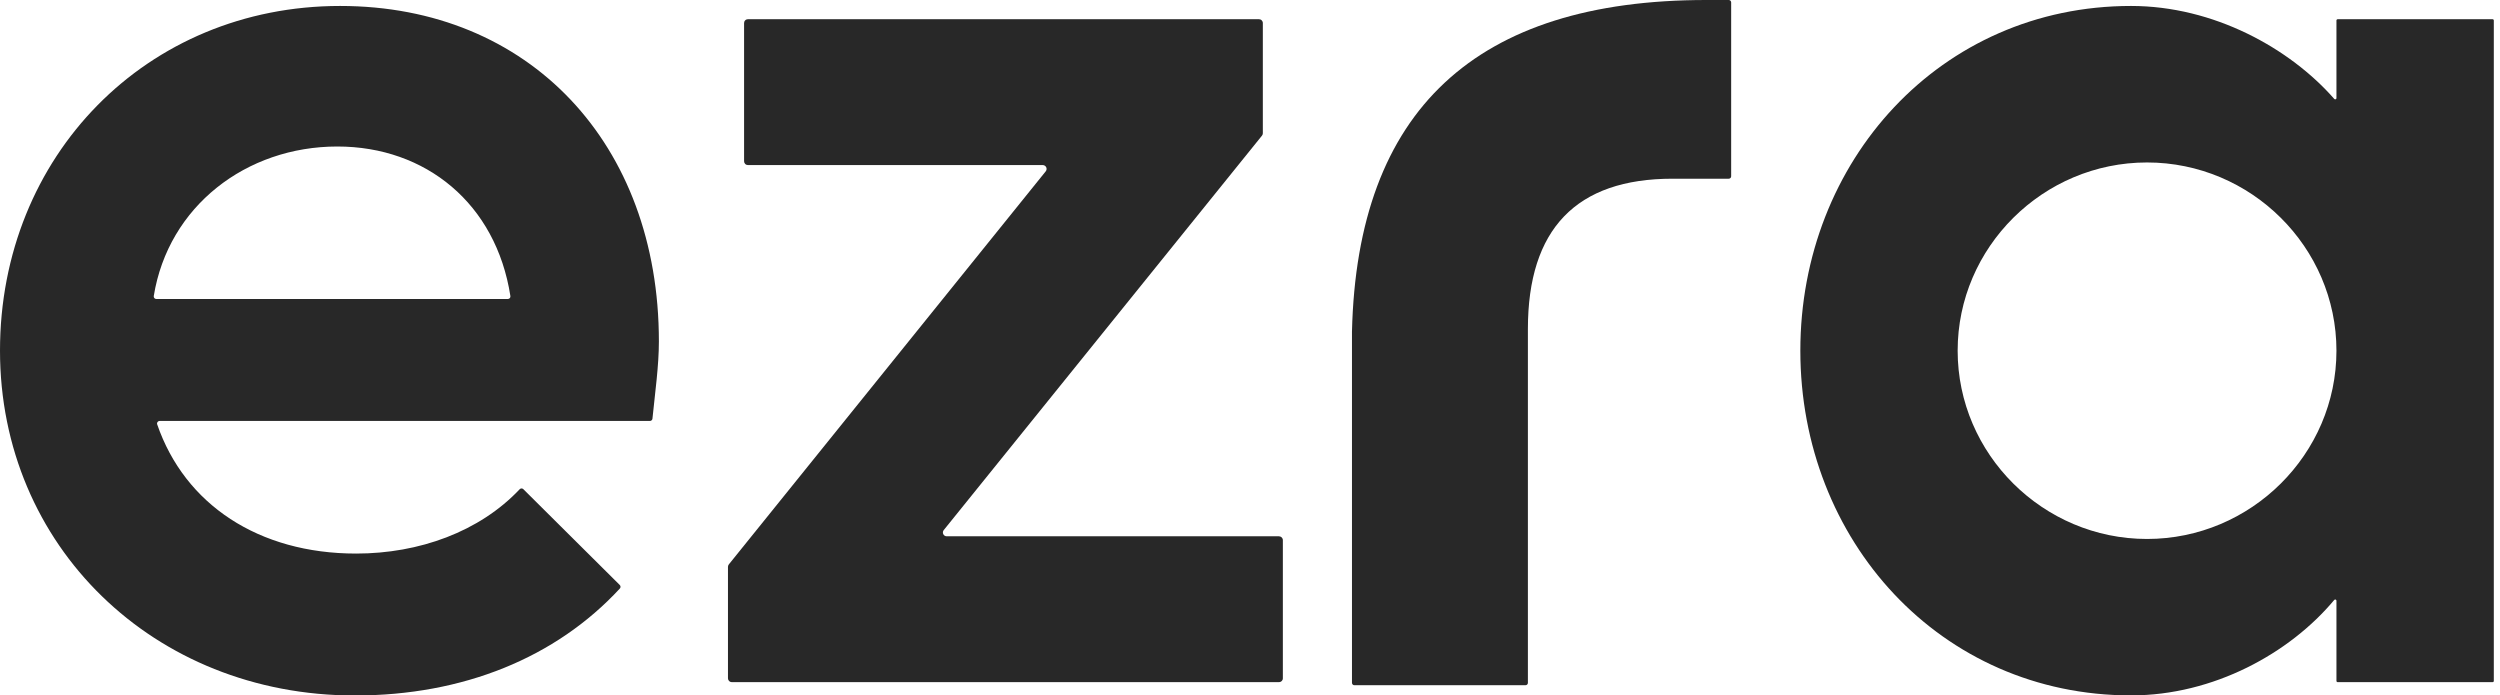 <svg xmlns="http://www.w3.org/2000/svg" width="133" height="37" viewBox="0 0 133 37" fill="none"><path d="M18.094 0.317C28.17 0.317 35.053 7.654 35.053 18.163C35.053 19.465 34.848 20.9 34.71 22.275C34.707 22.308 34.691 22.338 34.666 22.36C34.642 22.383 34.609 22.395 34.576 22.395H8.49C8.468 22.395 8.447 22.4 8.428 22.41C8.409 22.42 8.392 22.434 8.38 22.451C8.367 22.469 8.359 22.489 8.356 22.51C8.352 22.531 8.354 22.553 8.361 22.573C9.83 26.843 13.766 29.45 18.946 29.45C22.301 29.45 25.519 28.285 27.649 26.025C27.662 26.012 27.677 26.002 27.693 25.995C27.71 25.988 27.728 25.984 27.746 25.984C27.764 25.984 27.782 25.988 27.799 25.995C27.815 26.002 27.83 26.012 27.843 26.025L32.974 31.125C32.998 31.151 33.012 31.184 33.012 31.219C33.012 31.253 32.998 31.287 32.974 31.312C29.571 34.99 24.639 37 18.87 37C8.159 36.995 0 29.026 0 18.656C0 8.287 7.806 0.317 18.094 0.317ZM8.318 15.906H27.019C27.039 15.906 27.058 15.902 27.076 15.893C27.093 15.885 27.109 15.873 27.122 15.859C27.134 15.844 27.144 15.827 27.149 15.809C27.155 15.79 27.156 15.77 27.153 15.751C26.389 10.834 22.652 7.794 17.947 7.794C13.104 7.794 8.955 10.969 8.18 15.75C8.177 15.77 8.178 15.79 8.184 15.809C8.189 15.828 8.199 15.845 8.212 15.86C8.226 15.875 8.242 15.887 8.26 15.895C8.278 15.902 8.298 15.906 8.318 15.906Z" fill="#282828"></path><path d="M67.183 1.225V7.088C67.183 7.134 67.167 7.179 67.138 7.215L50.206 28.202C50.182 28.232 50.167 28.268 50.163 28.306C50.159 28.343 50.166 28.382 50.182 28.416C50.199 28.451 50.225 28.48 50.257 28.5C50.29 28.52 50.327 28.531 50.366 28.531H68.043C68.097 28.531 68.149 28.553 68.188 28.591C68.226 28.629 68.248 28.681 68.248 28.735V36.088C68.248 36.142 68.226 36.194 68.188 36.232C68.149 36.27 68.097 36.291 68.043 36.291H38.933C38.879 36.291 38.827 36.27 38.788 36.232C38.75 36.194 38.728 36.142 38.728 36.088V30.154C38.729 30.108 38.744 30.063 38.773 30.027L55.635 9.112C55.658 9.082 55.673 9.046 55.677 9.008C55.682 8.97 55.675 8.932 55.658 8.897C55.642 8.863 55.616 8.834 55.583 8.814C55.551 8.793 55.513 8.782 55.475 8.782H39.789C39.735 8.782 39.683 8.761 39.645 8.723C39.606 8.684 39.585 8.633 39.585 8.579V1.225C39.585 1.171 39.606 1.12 39.645 1.082C39.683 1.043 39.735 1.022 39.789 1.022H66.978C67.032 1.022 67.085 1.043 67.123 1.082C67.161 1.12 67.183 1.171 67.183 1.225Z" fill="#282828"></path><path d="M71.925 17.641C72.202 5.858 78.511 0 90.781 0H91.971C91.988 -5.41151e-07 92.004 0.003 92.02 0.01C92.035 0.016 92.049 0.025 92.061 0.037C92.073 0.049 92.082 0.063 92.088 0.079C92.095 0.094 92.098 0.11 92.098 0.127V9.38C92.098 9.397 92.095 9.413 92.088 9.428C92.082 9.444 92.073 9.458 92.061 9.47C92.049 9.482 92.035 9.491 92.02 9.497C92.004 9.504 91.988 9.507 91.971 9.507H88.979C83.848 9.507 81.284 12.194 81.284 17.501V36.328C81.284 36.345 81.281 36.361 81.274 36.376C81.268 36.392 81.258 36.406 81.247 36.417C81.235 36.429 81.221 36.438 81.205 36.445C81.19 36.451 81.173 36.454 81.156 36.454H72.053C72.036 36.454 72.019 36.451 72.004 36.445C71.988 36.438 71.974 36.429 71.962 36.417C71.95 36.406 71.941 36.392 71.935 36.376C71.928 36.361 71.925 36.345 71.925 36.328V17.641Z" fill="#282828"></path><path d="M113.372 0.317C117.77 0.317 121.824 2.571 124.183 5.263C124.192 5.273 124.204 5.281 124.217 5.284C124.23 5.288 124.244 5.287 124.256 5.282C124.269 5.278 124.28 5.269 124.288 5.258C124.295 5.247 124.299 5.234 124.299 5.22V1.088C124.299 1.08 124.301 1.071 124.304 1.063C124.307 1.055 124.312 1.048 124.318 1.042C124.324 1.036 124.332 1.031 124.339 1.028C124.347 1.025 124.356 1.023 124.365 1.023H132.606C132.623 1.023 132.64 1.03 132.652 1.042C132.664 1.054 132.671 1.071 132.671 1.088V36.224C132.671 36.233 132.67 36.242 132.667 36.25C132.663 36.258 132.659 36.265 132.652 36.271C132.646 36.277 132.639 36.282 132.631 36.285C132.623 36.289 132.614 36.291 132.606 36.291H124.365C124.347 36.29 124.33 36.283 124.318 36.271C124.306 36.258 124.299 36.242 124.299 36.224V31.959C124.299 31.945 124.295 31.932 124.287 31.921C124.28 31.91 124.269 31.901 124.256 31.897C124.243 31.892 124.229 31.892 124.216 31.895C124.203 31.899 124.191 31.907 124.182 31.917C121.823 34.743 117.769 36.995 113.372 36.995C103.225 36.995 95.778 28.743 95.778 18.656C95.778 8.57 103.225 0.317 113.372 0.317ZM104.147 18.656C104.147 24.158 108.689 28.673 114.223 28.673C119.756 28.673 124.299 24.158 124.299 18.656C124.299 13.154 119.758 8.643 114.223 8.643C108.688 8.643 104.147 13.154 104.147 18.656Z" fill="#282828"></path></svg>